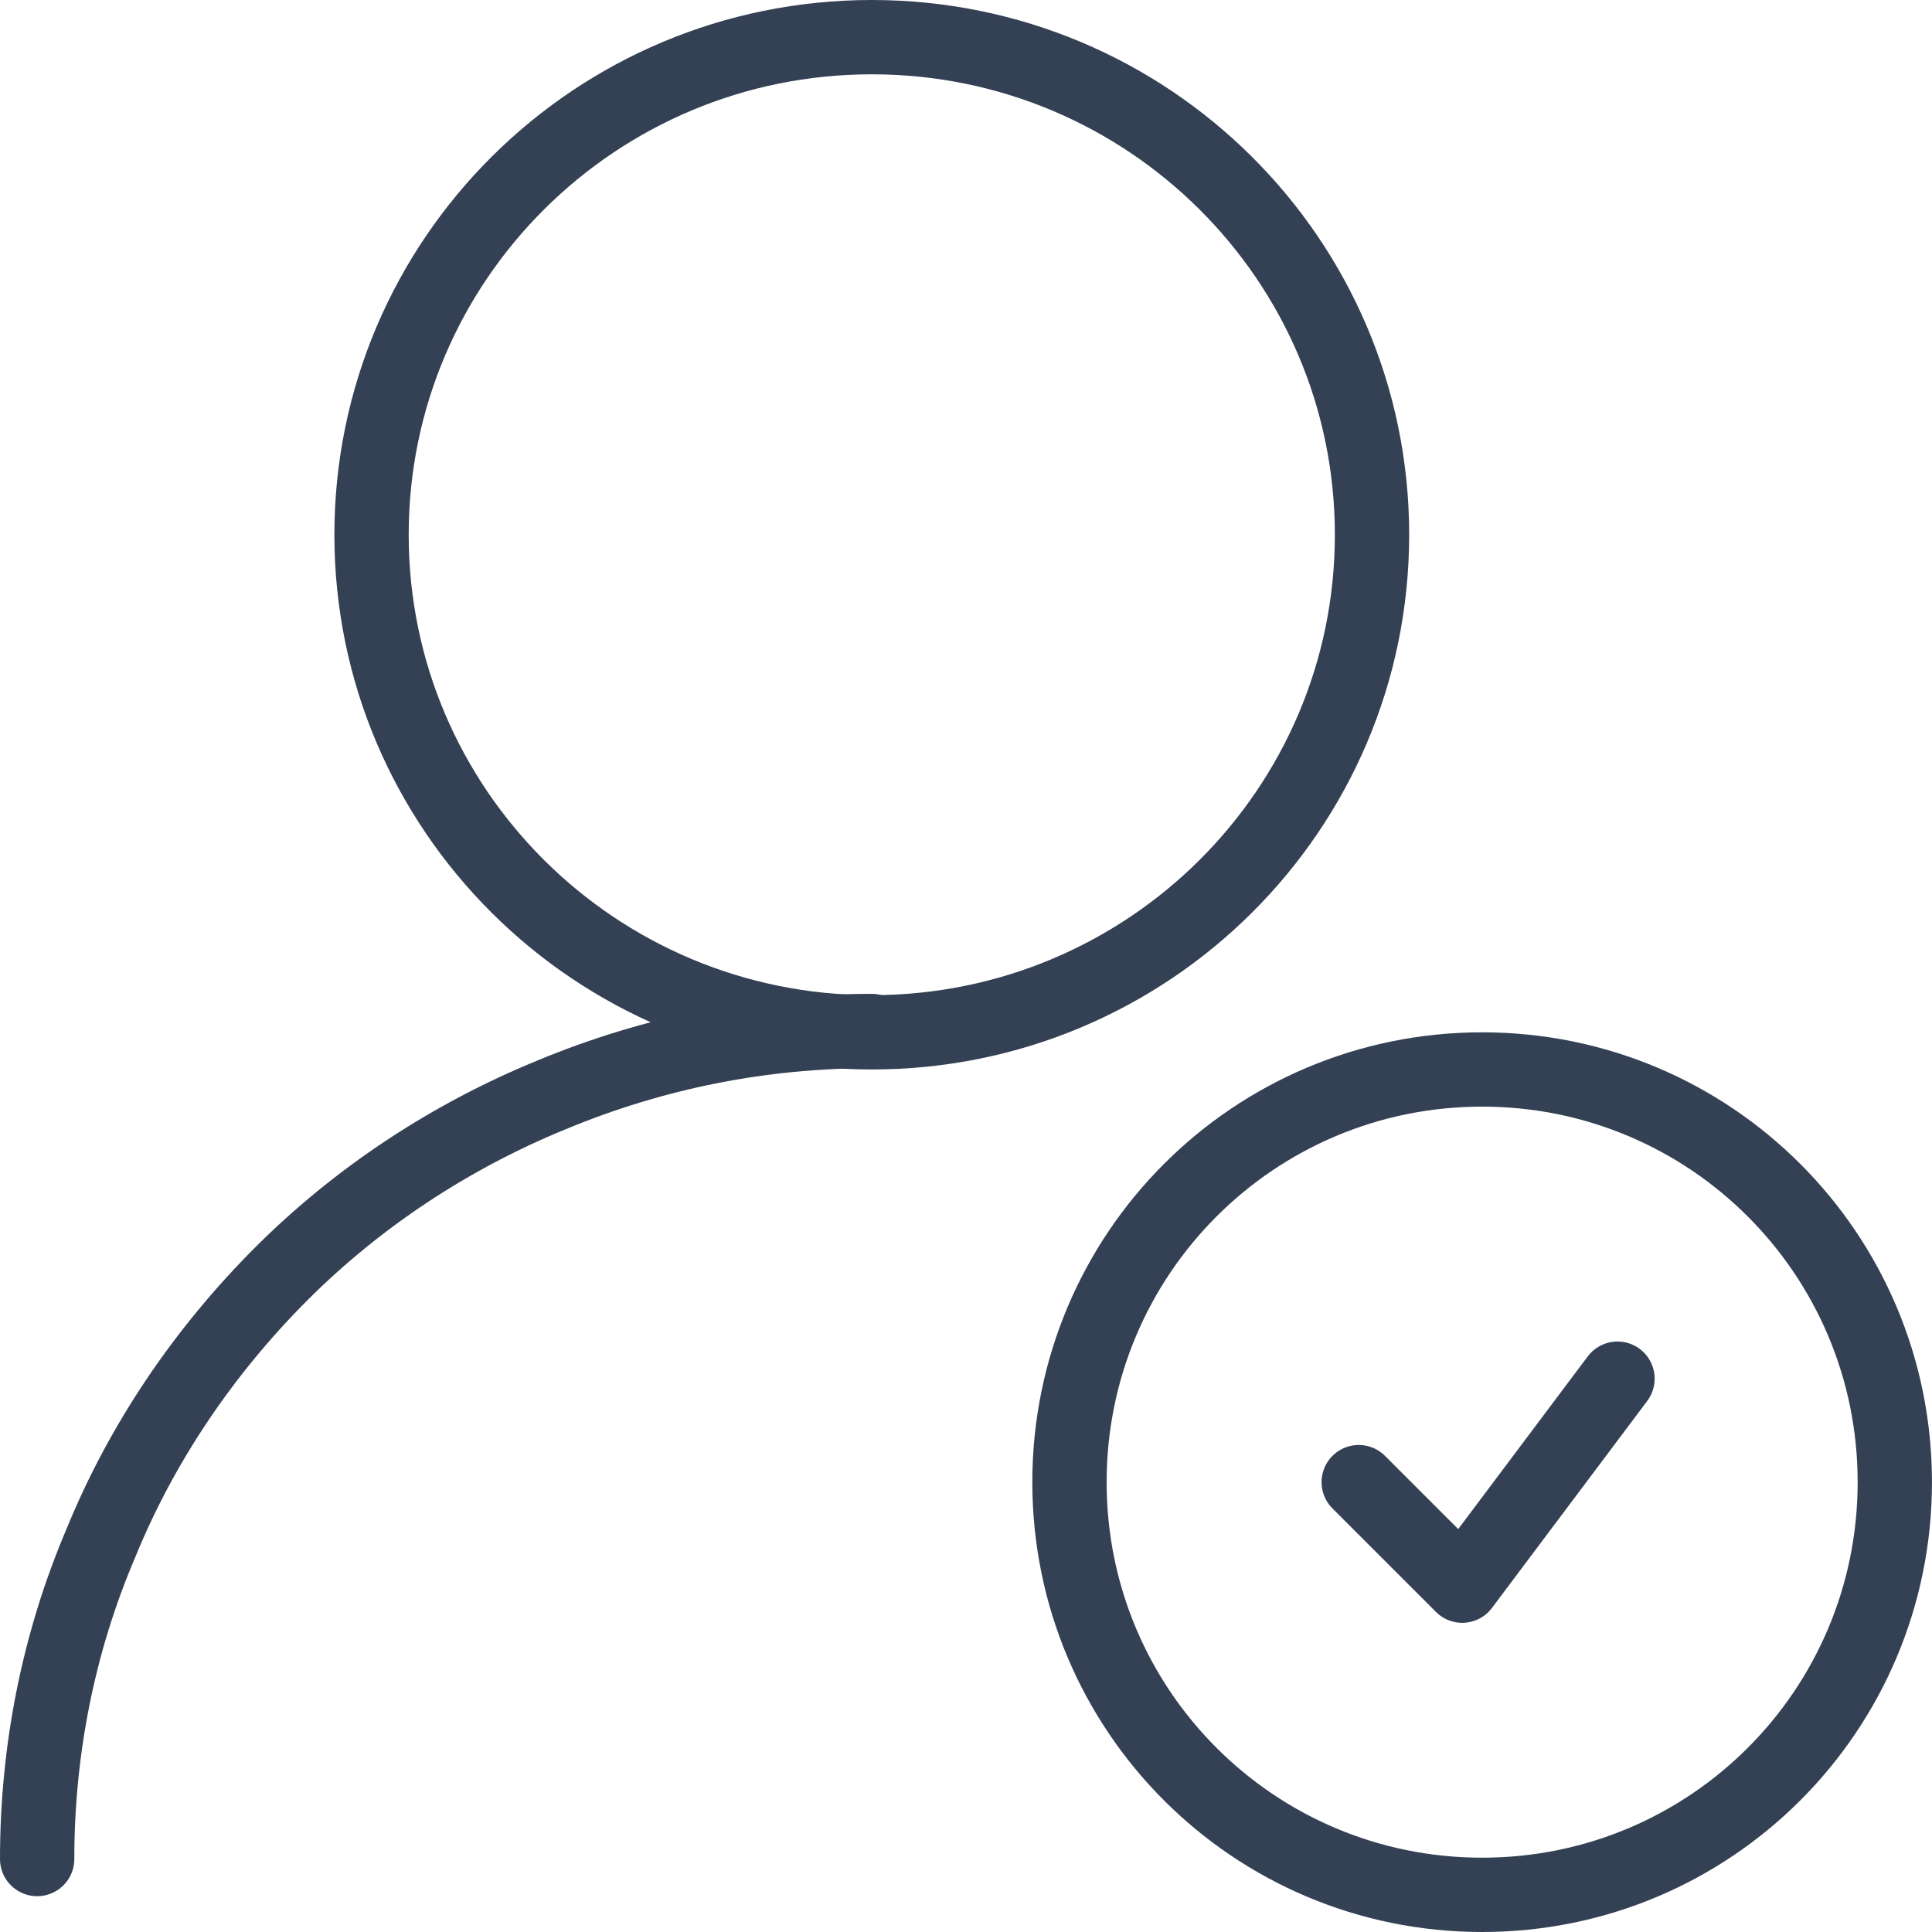 <svg width="52" height="52" viewBox="0 0 52 52" fill="none" xmlns="http://www.w3.org/2000/svg">
<path d="M39.892 51C46.035 51 50.999 46.035 50.999 39.893C50.999 33.75 46.035 28.785 39.892 28.785C33.749 28.785 28.785 33.75 28.785 39.893C28.785 46.035 33.749 51 39.892 51Z" stroke="#344054" stroke-width="2" stroke-linecap="round" stroke-linejoin="round"/>
<path d="M36.57 39.892L39.356 42.678L43.535 37.107" stroke="#344054" stroke-width="2" stroke-linecap="round" stroke-linejoin="round"/>
<path d="M23.464 27.785C30.9 27.785 36.928 21.789 36.928 14.393C36.928 6.996 30.9 1 23.464 1C16.028 1 10 6.996 10 14.393C10 21.789 16.028 27.785 23.464 27.785Z" stroke="#344054" stroke-width="2"/>
<path d="M23.464 27.75C20.5 27.75 17.607 28.322 14.857 29.464C12.143 30.572 9.643 32.214 7.571 34.285C5.5 36.357 3.821 38.821 2.714 41.535C1.571 44.214 1 47.107 1 50.036" stroke="#344054" stroke-width="2" stroke-linecap="round"/>
</svg>
